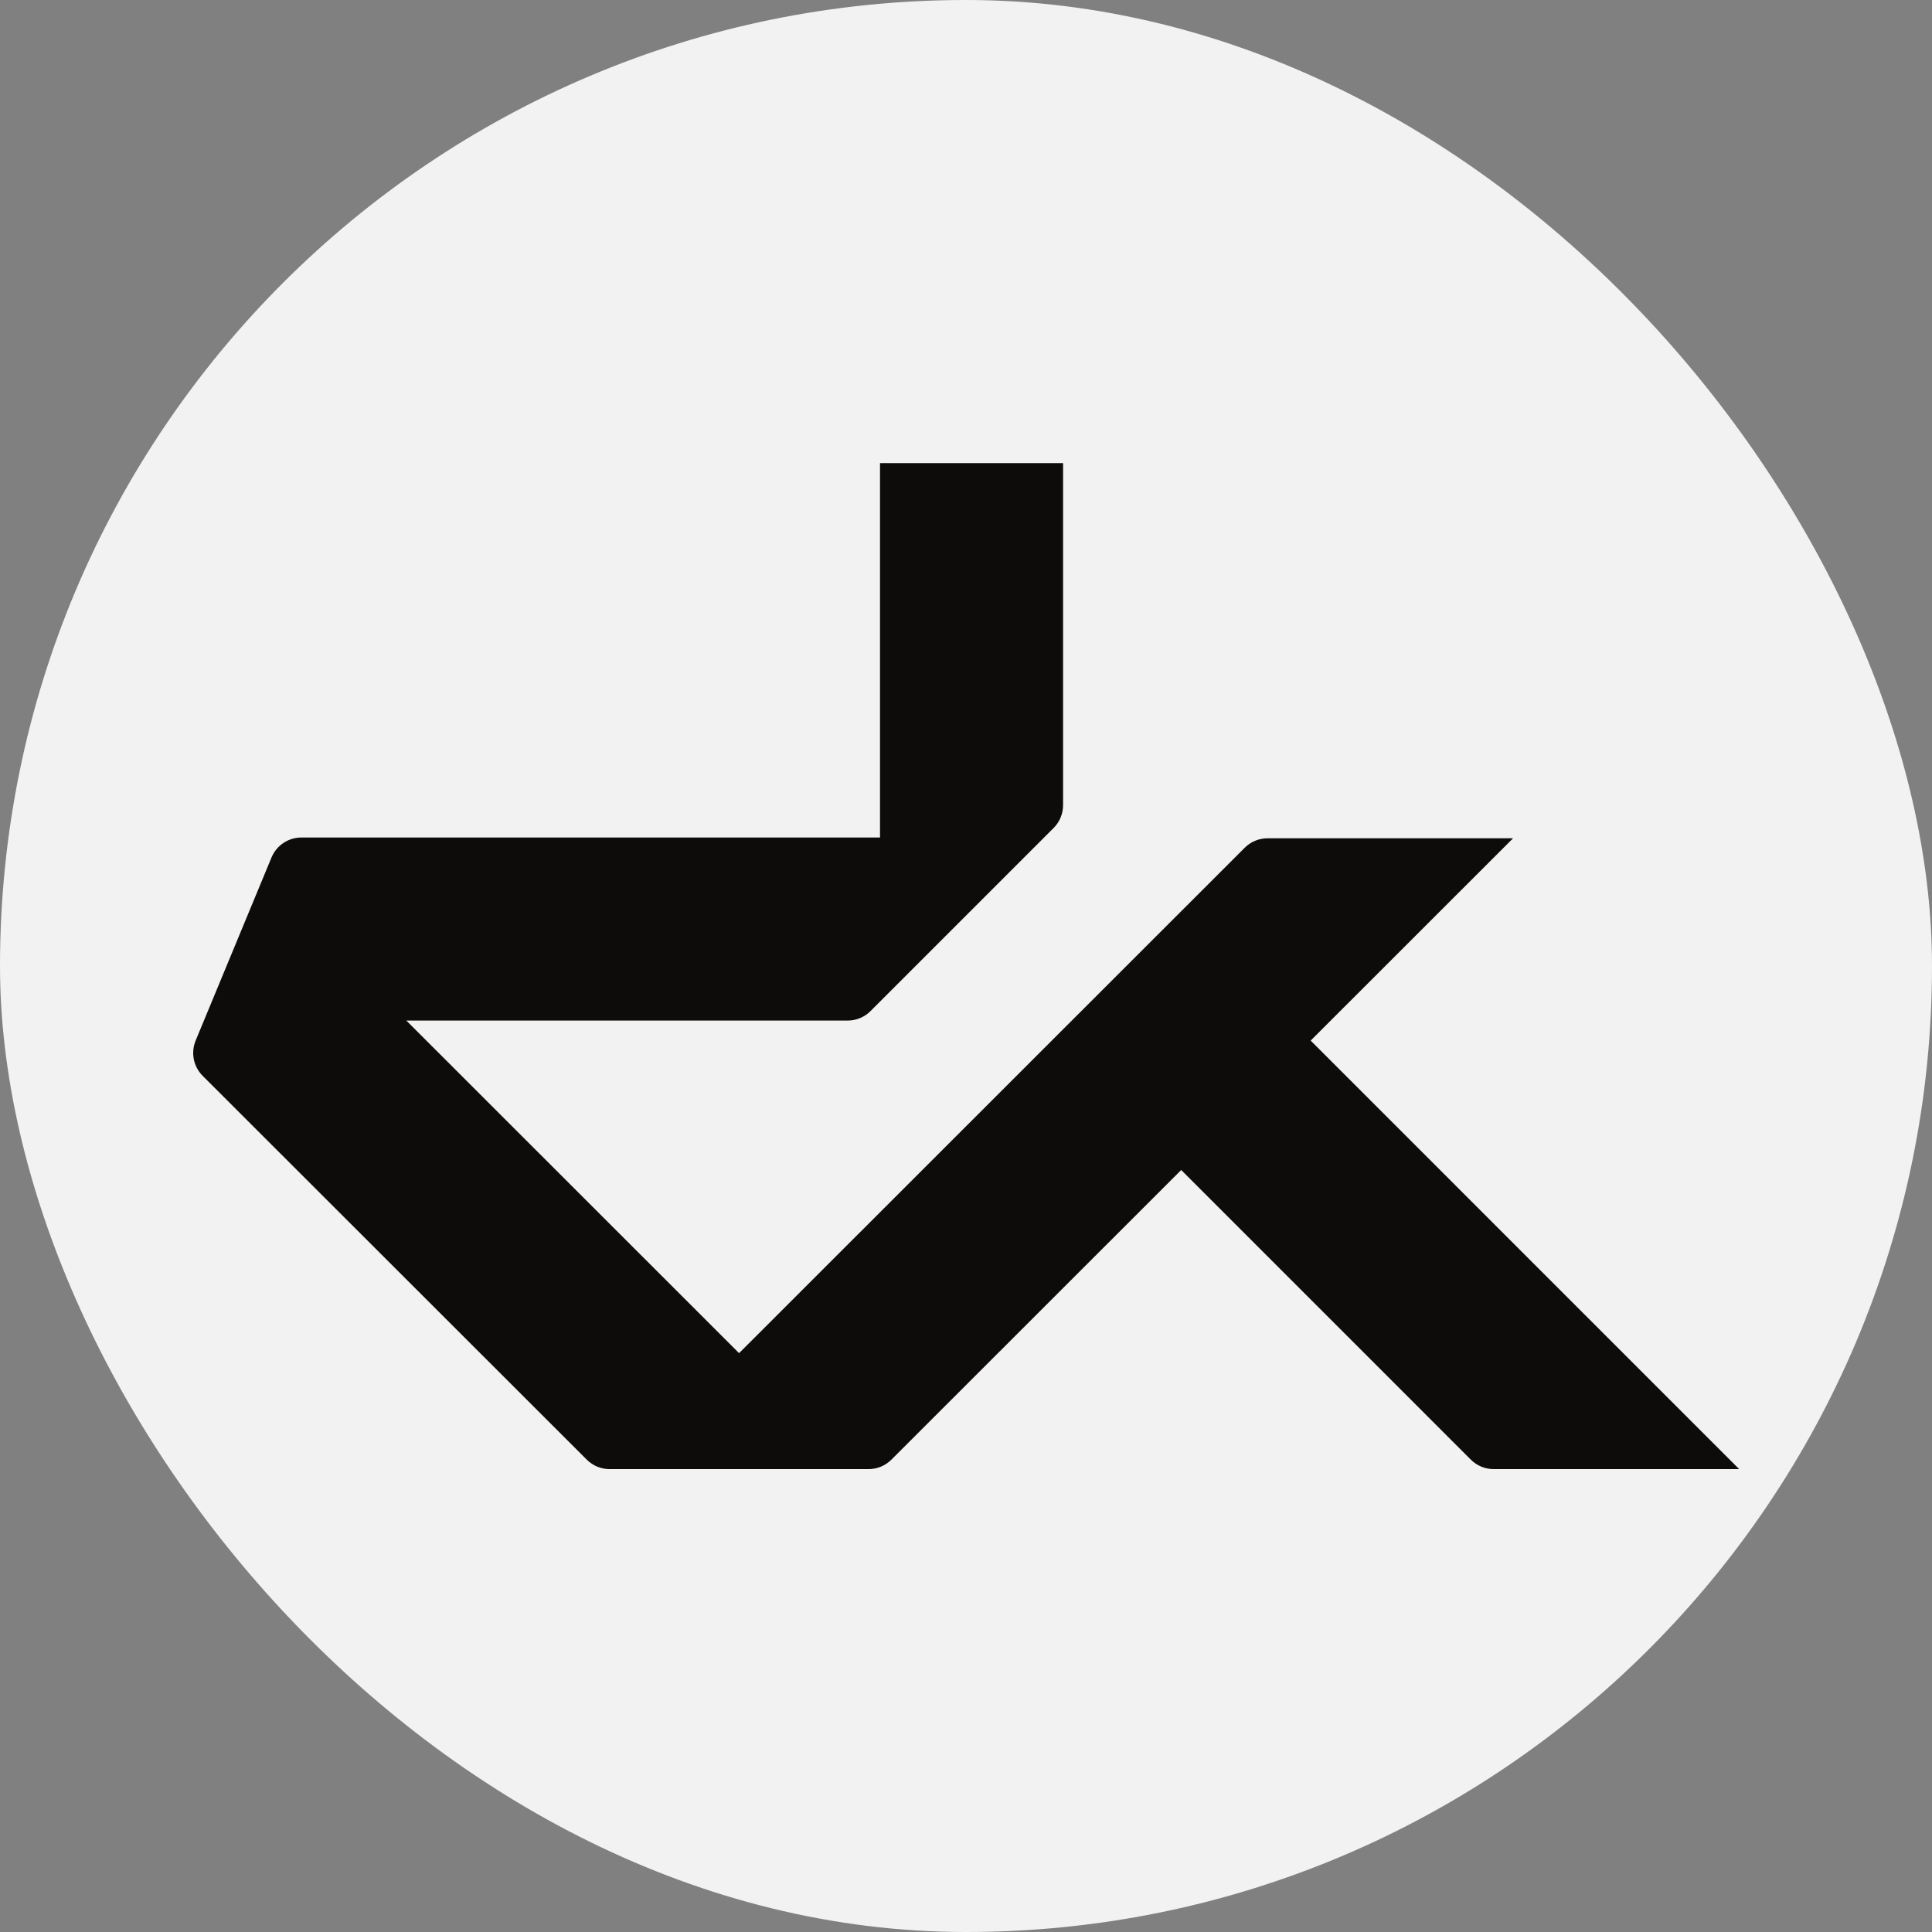 <svg xmlns="http://www.w3.org/2000/svg" version="1.1" xmlns:xlink="http://www.w3.org/1999/xlink" xmlns:svgjs="http://svgjs.dev/svgjs" width="1000" height="1000"><rect width="100%" height="100%" fill="#808080" stroke="none"/><g clip-path="url(#SvgjsClipPath1143)"><rect width="1000" height="1000" fill="#f2f2f2"></rect><g transform="matrix(0.444,0,0,0.444,100,239.71)"><svg xmlns="http://www.w3.org/2000/svg" version="1.1" xmlns:xlink="http://www.w3.org/1999/xlink" xmlns:svgjs="http://svgjs.dev/svgjs" width="1802.22" height="1172.75"><svg id="Layer_2" data-name="Layer 2" xmlns="http://www.w3.org/2000/svg" width="1802.22" height="1172.75" viewBox="0 0 1802.22 1172.75">
  <g id="Layer_2-2" data-name="Layer 2">
    <g>
      <polygon points="789.62 638.79 789.63 638.78 789.62 638.79 789.62 638.79" style="fill: #0E0C0A; stroke-width: 0px;"></polygon>
      <path d="M1302.69,673.2l235.96-235.85h-286.15c-9.67,0-19.33,3.69-26.71,11.06l-589.43,589.15-387.9-387.71h514.44c10.43,0,19.87-4.23,26.71-11.06l.12-.12s-.07.08-.11.11l213.38-213.38c6.84-6.84,11.06-16.28,11.06-26.71V0h-213.4v436.46H126.16c-15.56,0-28.91,9.41-34.7,22.85h0s-.01.03-.01.03c-.06.15-.12.3-.19.45l-.13.31s.01-.03.02-.05L2.87,673.14c-.06.15-.12.3-.18.45v.03s-.01,0-.01,0c-5.41,13.59-2.63,29.69,8.38,40.69l447.72,447.38c7.38,7.38,17.04,11.06,26.71,11.06h.17c-.05,0-.1,0-.16,0h301.77c9.67,0,19.33-3.69,26.71-11.06l337.79-337.63,337.61,337.63c7.38,7.37,17.04,11.06,26.71,11.06h286.14l-499.53-499.55Z" style="fill: #0E0C0A; stroke-width: 0px;"></path>
      <path d="M485.48,1172.75s.01,0,.02,0h-.02Z" style="fill: #0E0C0A; stroke-width: 0px;"></path>
    </g>
  </g>
</svg></svg></g></g><defs><clipPath id="SvgjsClipPath1143"><rect width="1000" height="1000" x="0" y="0" rx="500" ry="500"></rect></clipPath></defs></svg>